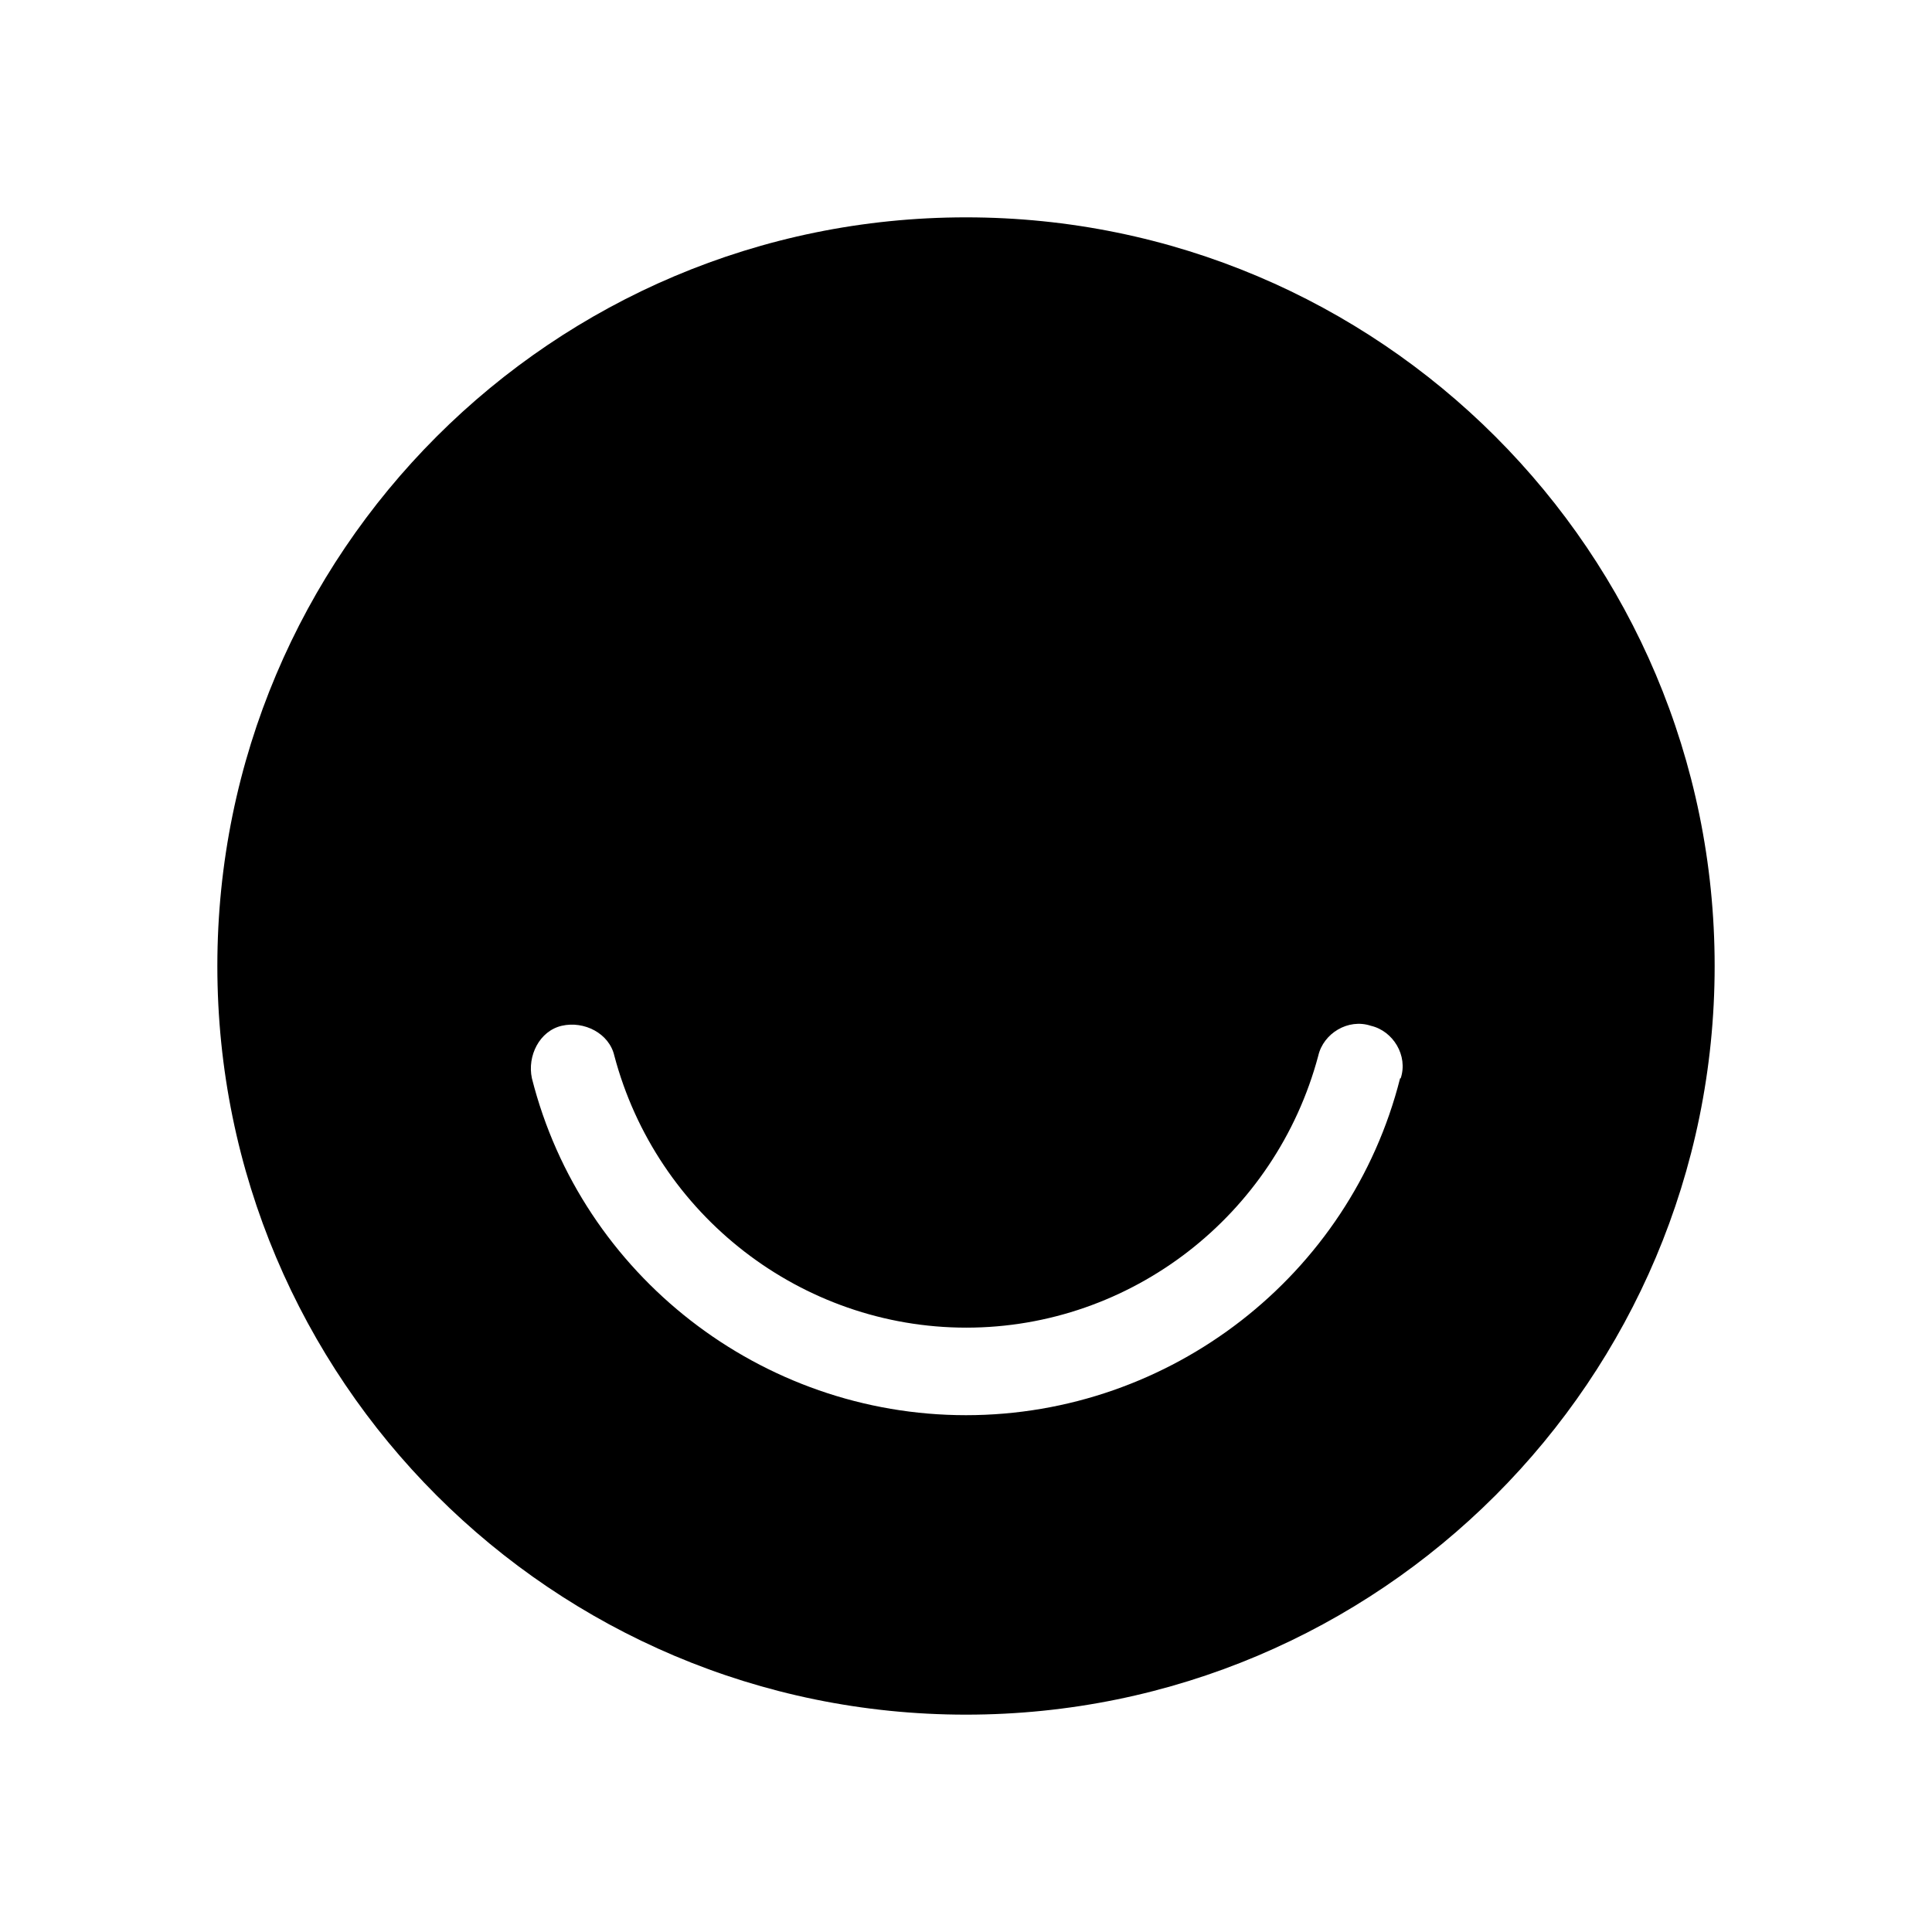 <svg xmlns="http://www.w3.org/2000/svg" viewBox="0 0 640 640"><!--! Font Awesome Free 7.0.1 by @fontawesome - https://fontawesome.com License - https://fontawesome.com/license/free (Icons: CC BY 4.0, Fonts: SIL OFL 1.1, Code: MIT License) Copyright 2025 Fonticons, Inc. --><path fill="currentColor" d="M320 72C183 72 72 183 72 320C72 457 183 568 320 568C457 568 568 457 568 320C568 183 457 72 320 72zM463.8 357.2C447.3 422.5 387.8 468.8 320 468.8C252.2 468.8 192.7 422.5 176.2 357.2C174.6 349.8 178.7 341.5 186.1 339.8C193.5 338.1 201.8 342.3 203.5 349.7C217.5 402.6 265.5 439.8 320.1 439.8C374.7 439.8 422.6 402.6 436.7 349.7C438.4 342.3 446.6 337.3 454.1 339.8C461.5 341.5 466.5 349.7 464 357.2z"/></svg>